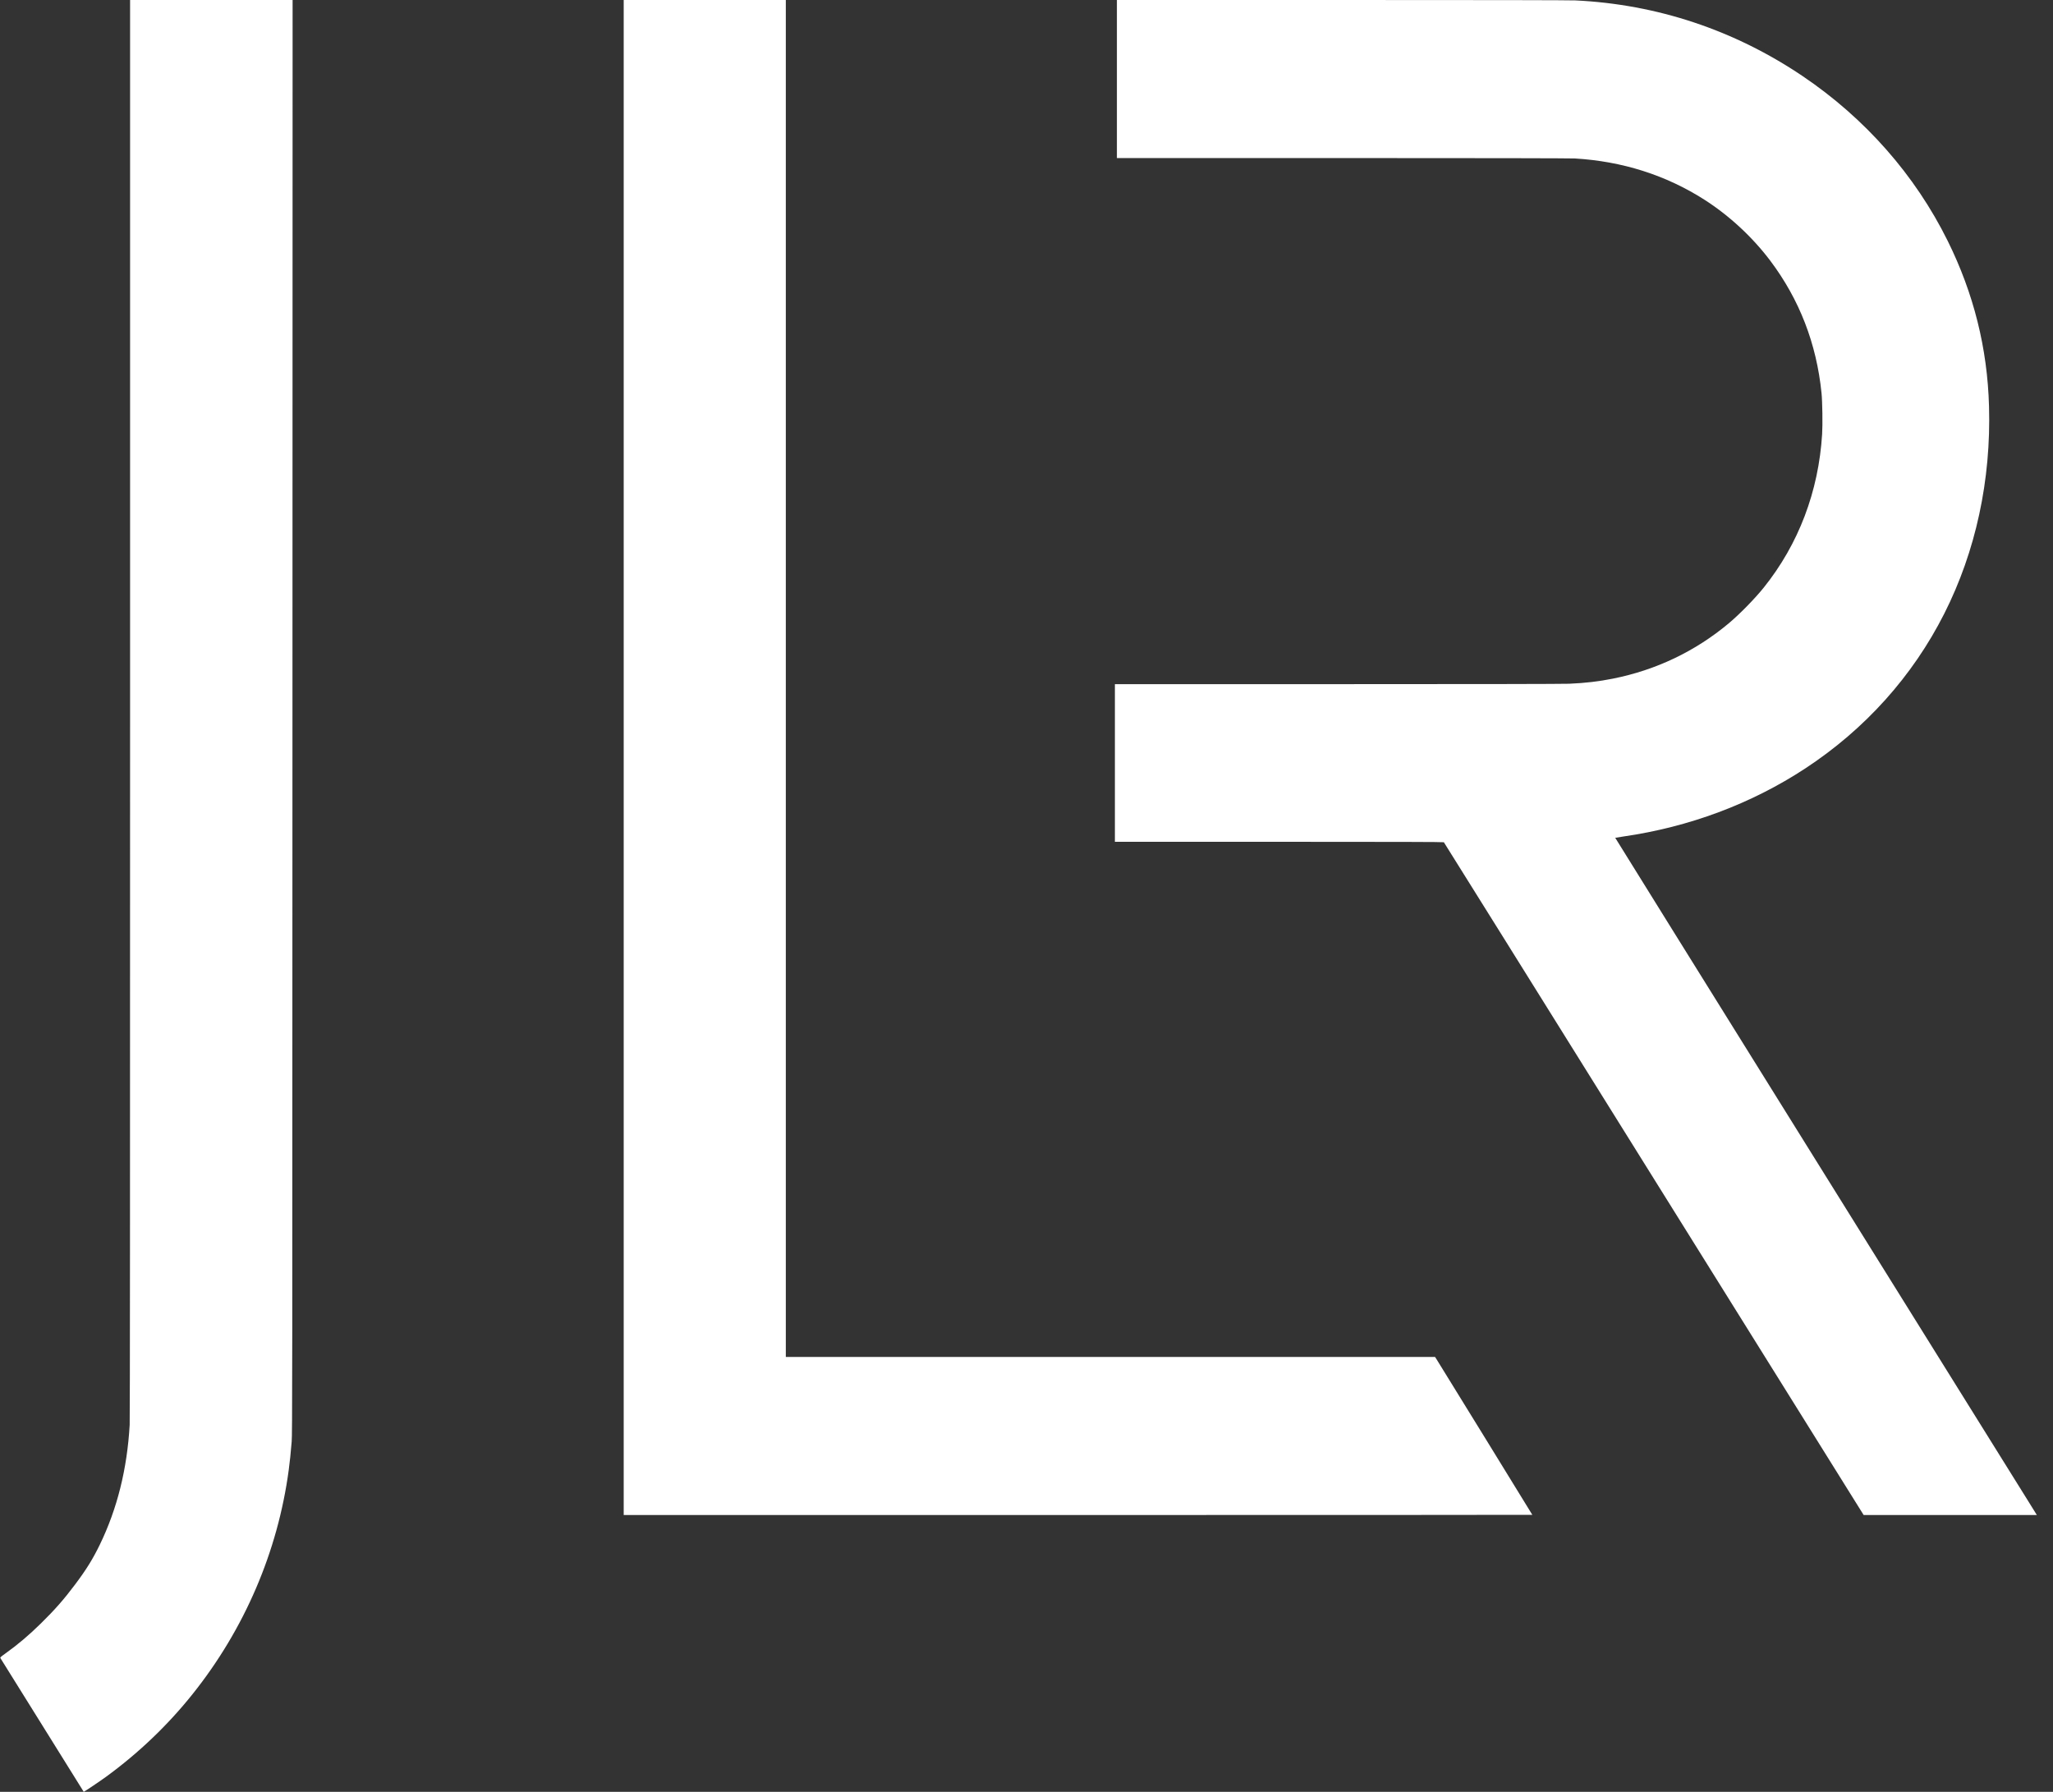 <svg width="55" height="48" viewBox="0 0 55 48" fill="none" xmlns="http://www.w3.org/2000/svg">
<rect x="0" y="0" width="55" height="48" fill="#333333" stroke="none"/>
<g clip-path="url(#clip0_15516_15898)">
<path d="M3.485 18.988C3.485 31.779 3.482 38.04 3.474 38.17C3.406 39.353 3.141 40.417 2.672 41.383C2.484 41.769 2.306 42.055 2.007 42.452C1.713 42.844 1.466 43.125 1.095 43.489C0.772 43.806 0.485 44.049 0.146 44.292C0.006 44.393 -0 44.4 0.014 44.422C0.023 44.433 0.526 45.243 1.134 46.219C1.742 47.196 2.241 47.997 2.243 47.999C2.248 48.004 2.667 47.723 2.839 47.598C3.71 46.963 4.495 46.214 5.158 45.383C6.551 43.64 7.442 41.562 7.735 39.379C7.766 39.147 7.788 38.932 7.814 38.619C7.831 38.411 7.833 37.176 7.835 19.198L7.839 3.05176e-05H5.662H3.485V18.988Z" fill="white"/>
<path d="M16.709 20.292V40.584H28.88C35.575 40.584 41.051 40.582 41.051 40.579C41.051 40.574 38.57 36.546 38.482 36.407L38.445 36.35H29.749H21.052V18.175V-1.14441e-05H18.88H16.709V20.292Z" fill="white"/>
<path d="M29.922 2.117V4.234H35.968C39.817 4.234 42.077 4.239 42.191 4.245C43.468 4.321 44.635 4.694 45.662 5.35C46.327 5.775 46.951 6.354 47.425 6.983C48.207 8.022 48.665 9.206 48.799 10.531C48.822 10.761 48.831 11.375 48.815 11.628C48.72 13.167 48.183 14.577 47.253 15.738C47.011 16.039 46.601 16.457 46.307 16.703C45.411 17.45 44.367 17.948 43.212 18.179C42.832 18.255 42.467 18.298 42.039 18.316C41.881 18.323 39.52 18.327 35.827 18.327H29.868V20.439V22.55H34.269C37.45 22.55 38.672 22.554 38.681 22.562C38.688 22.569 41.221 26.626 44.309 31.579L49.927 40.584H52.247H54.567L54.346 40.228C54.224 40.033 51.681 35.953 48.696 31.16C45.711 26.368 43.27 22.445 43.272 22.443C43.274 22.441 43.37 22.426 43.485 22.409C45.255 22.154 46.915 21.533 48.357 20.589C49.962 19.537 51.239 18.116 52.087 16.438C52.93 14.771 53.343 12.861 53.286 10.883C53.243 9.329 52.876 7.862 52.18 6.455C51.306 4.689 49.967 3.169 48.29 2.037C46.462 0.805 44.392 0.115 42.202 0.011C42.05 0.004 39.871 -1.14441e-05 35.946 -1.14441e-05H29.922V2.117Z" fill="white"/>
</g>
<defs>
<clipPath id="clip0_15516_15898">
<rect width="54.569" height="48" fill="white"/>
</clipPath>
</defs>
</svg>
